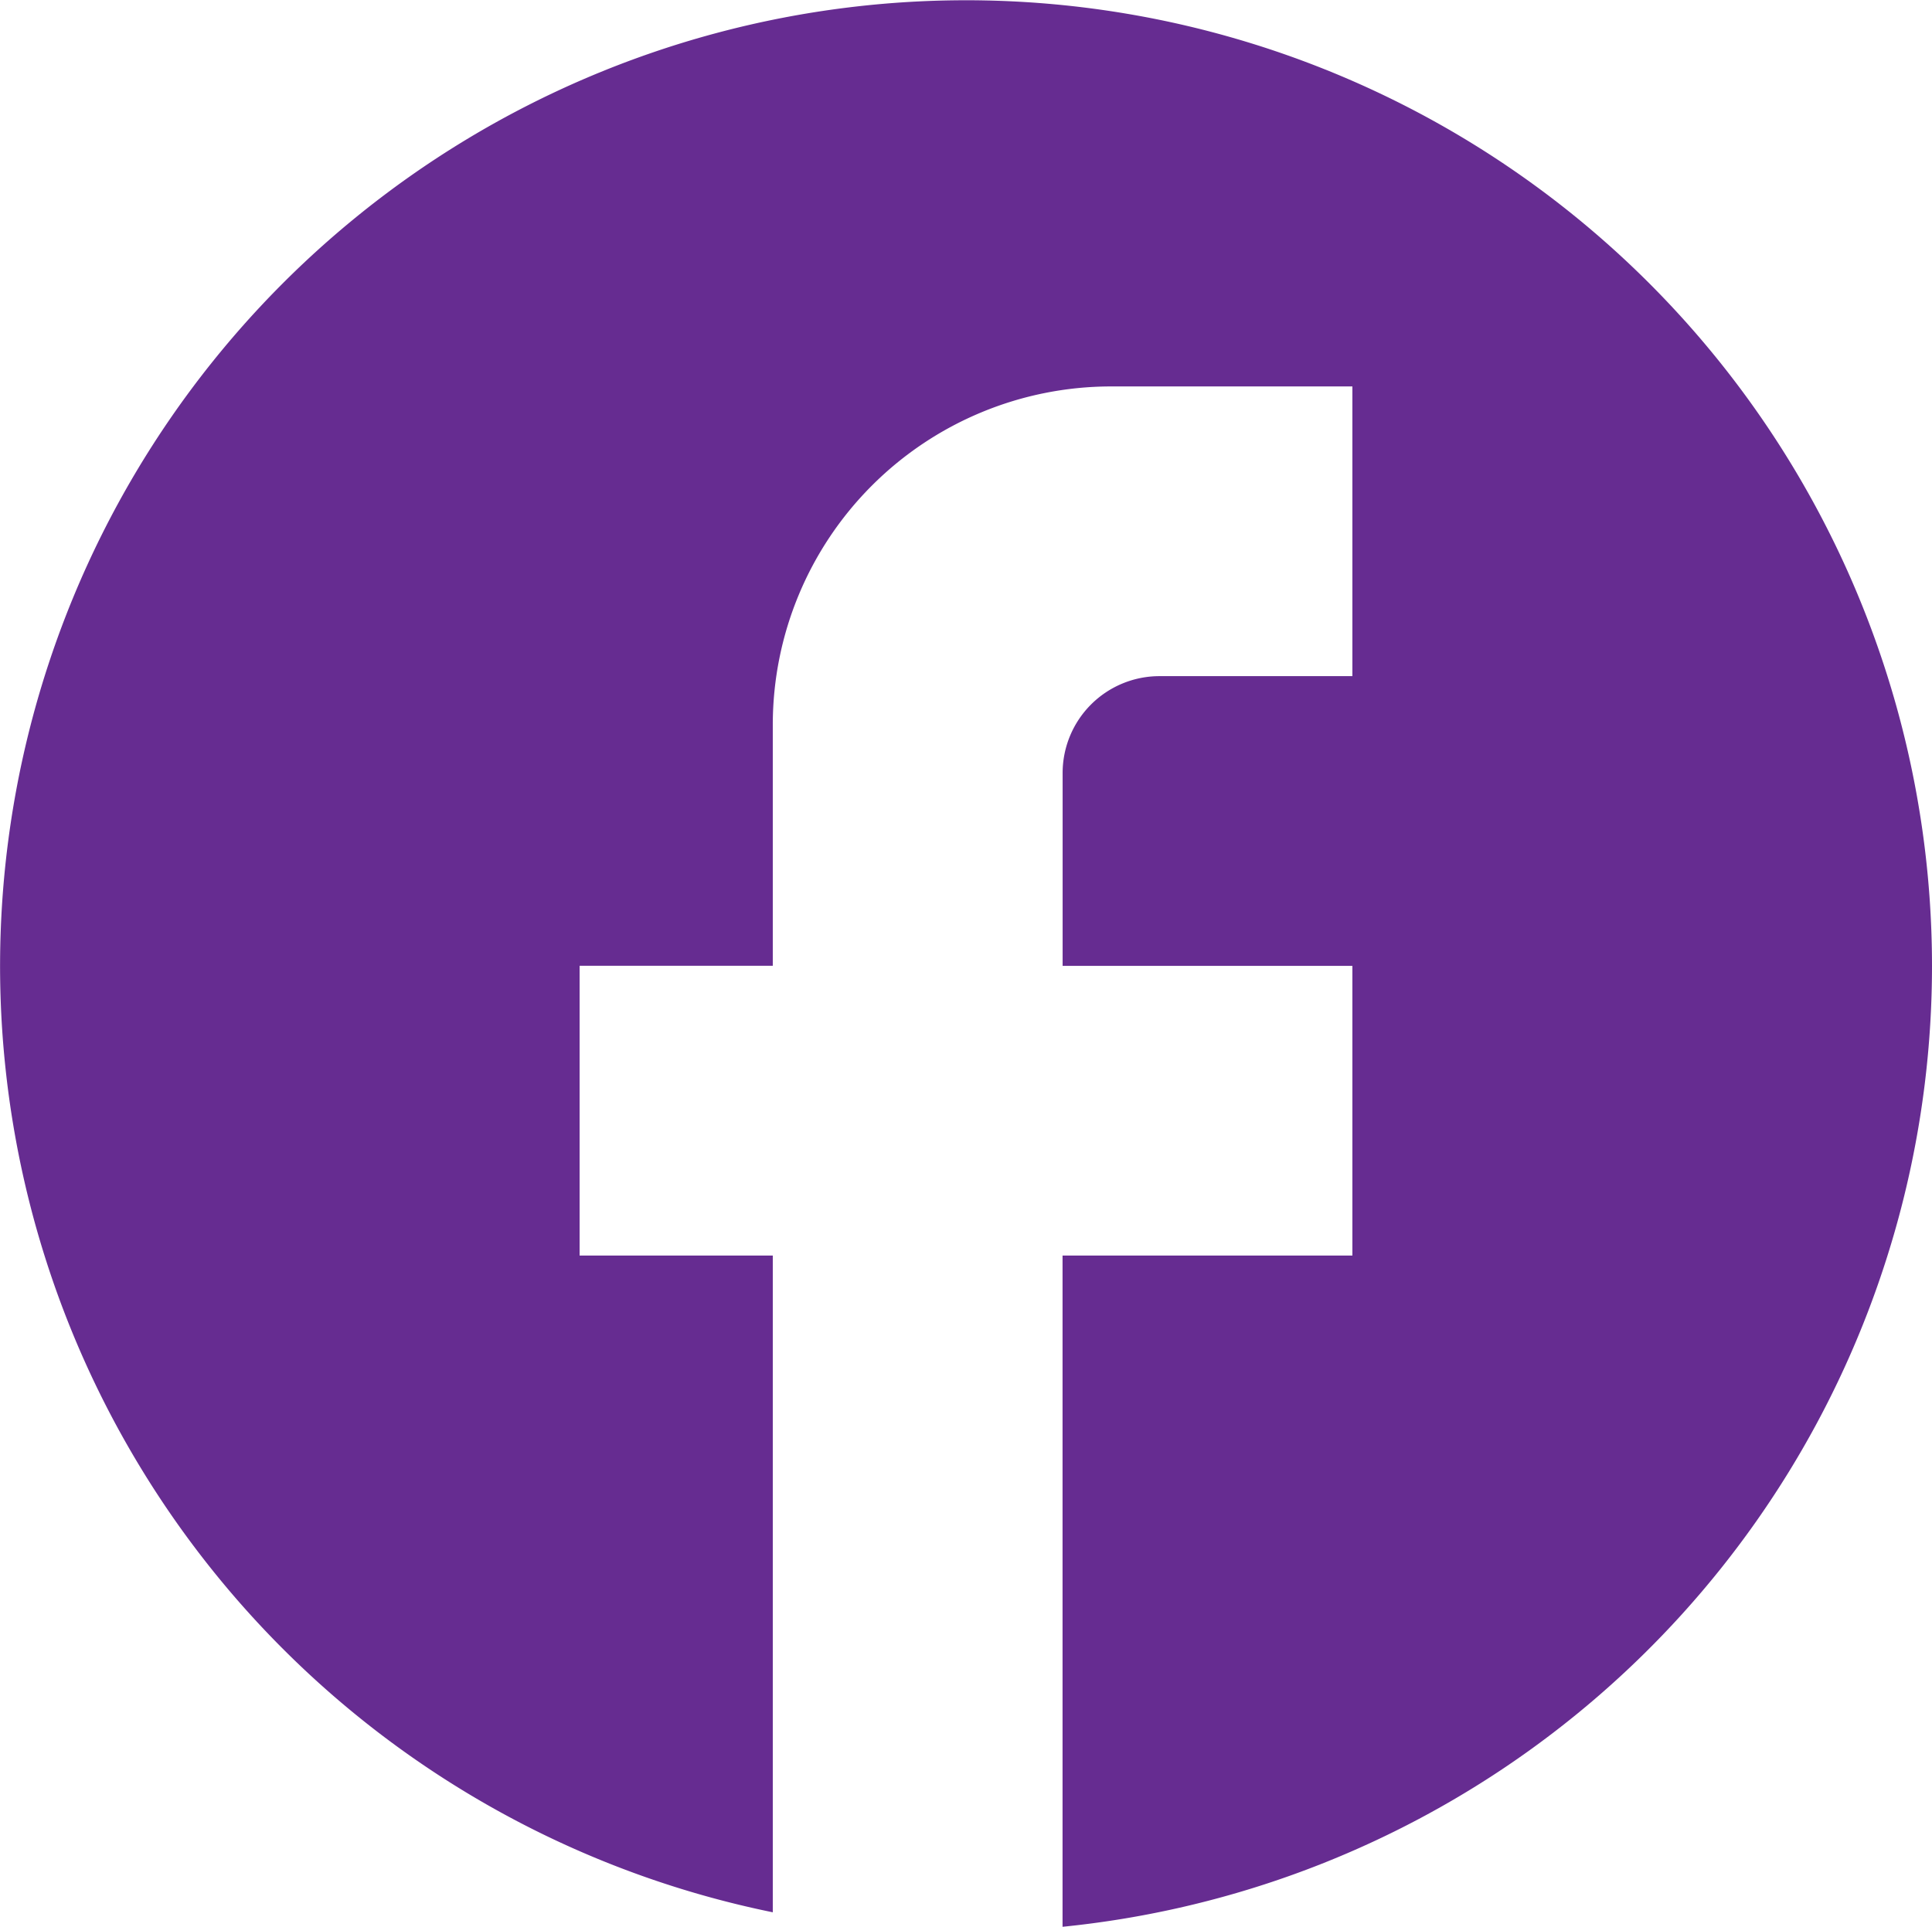 <svg xmlns="http://www.w3.org/2000/svg" width="25.063" height="25" viewBox="0 0 25.063 25">
  <path id="Icon_material-facebook" data-name="Icon material-facebook" d="M28.063,15.531A12.531,12.531,0,1,0,13.025,27.812V19.291H10.519V15.531h2.506V12.4a4.391,4.391,0,0,1,4.386-4.386h3.133v3.759H18.038a1.257,1.257,0,0,0-1.253,1.253v2.506h3.759v3.759H16.784V28A12.53,12.53,0,0,0,28.063,15.531Z" transform="translate(-3 -3)" fill="#662c91"/>
</svg>
